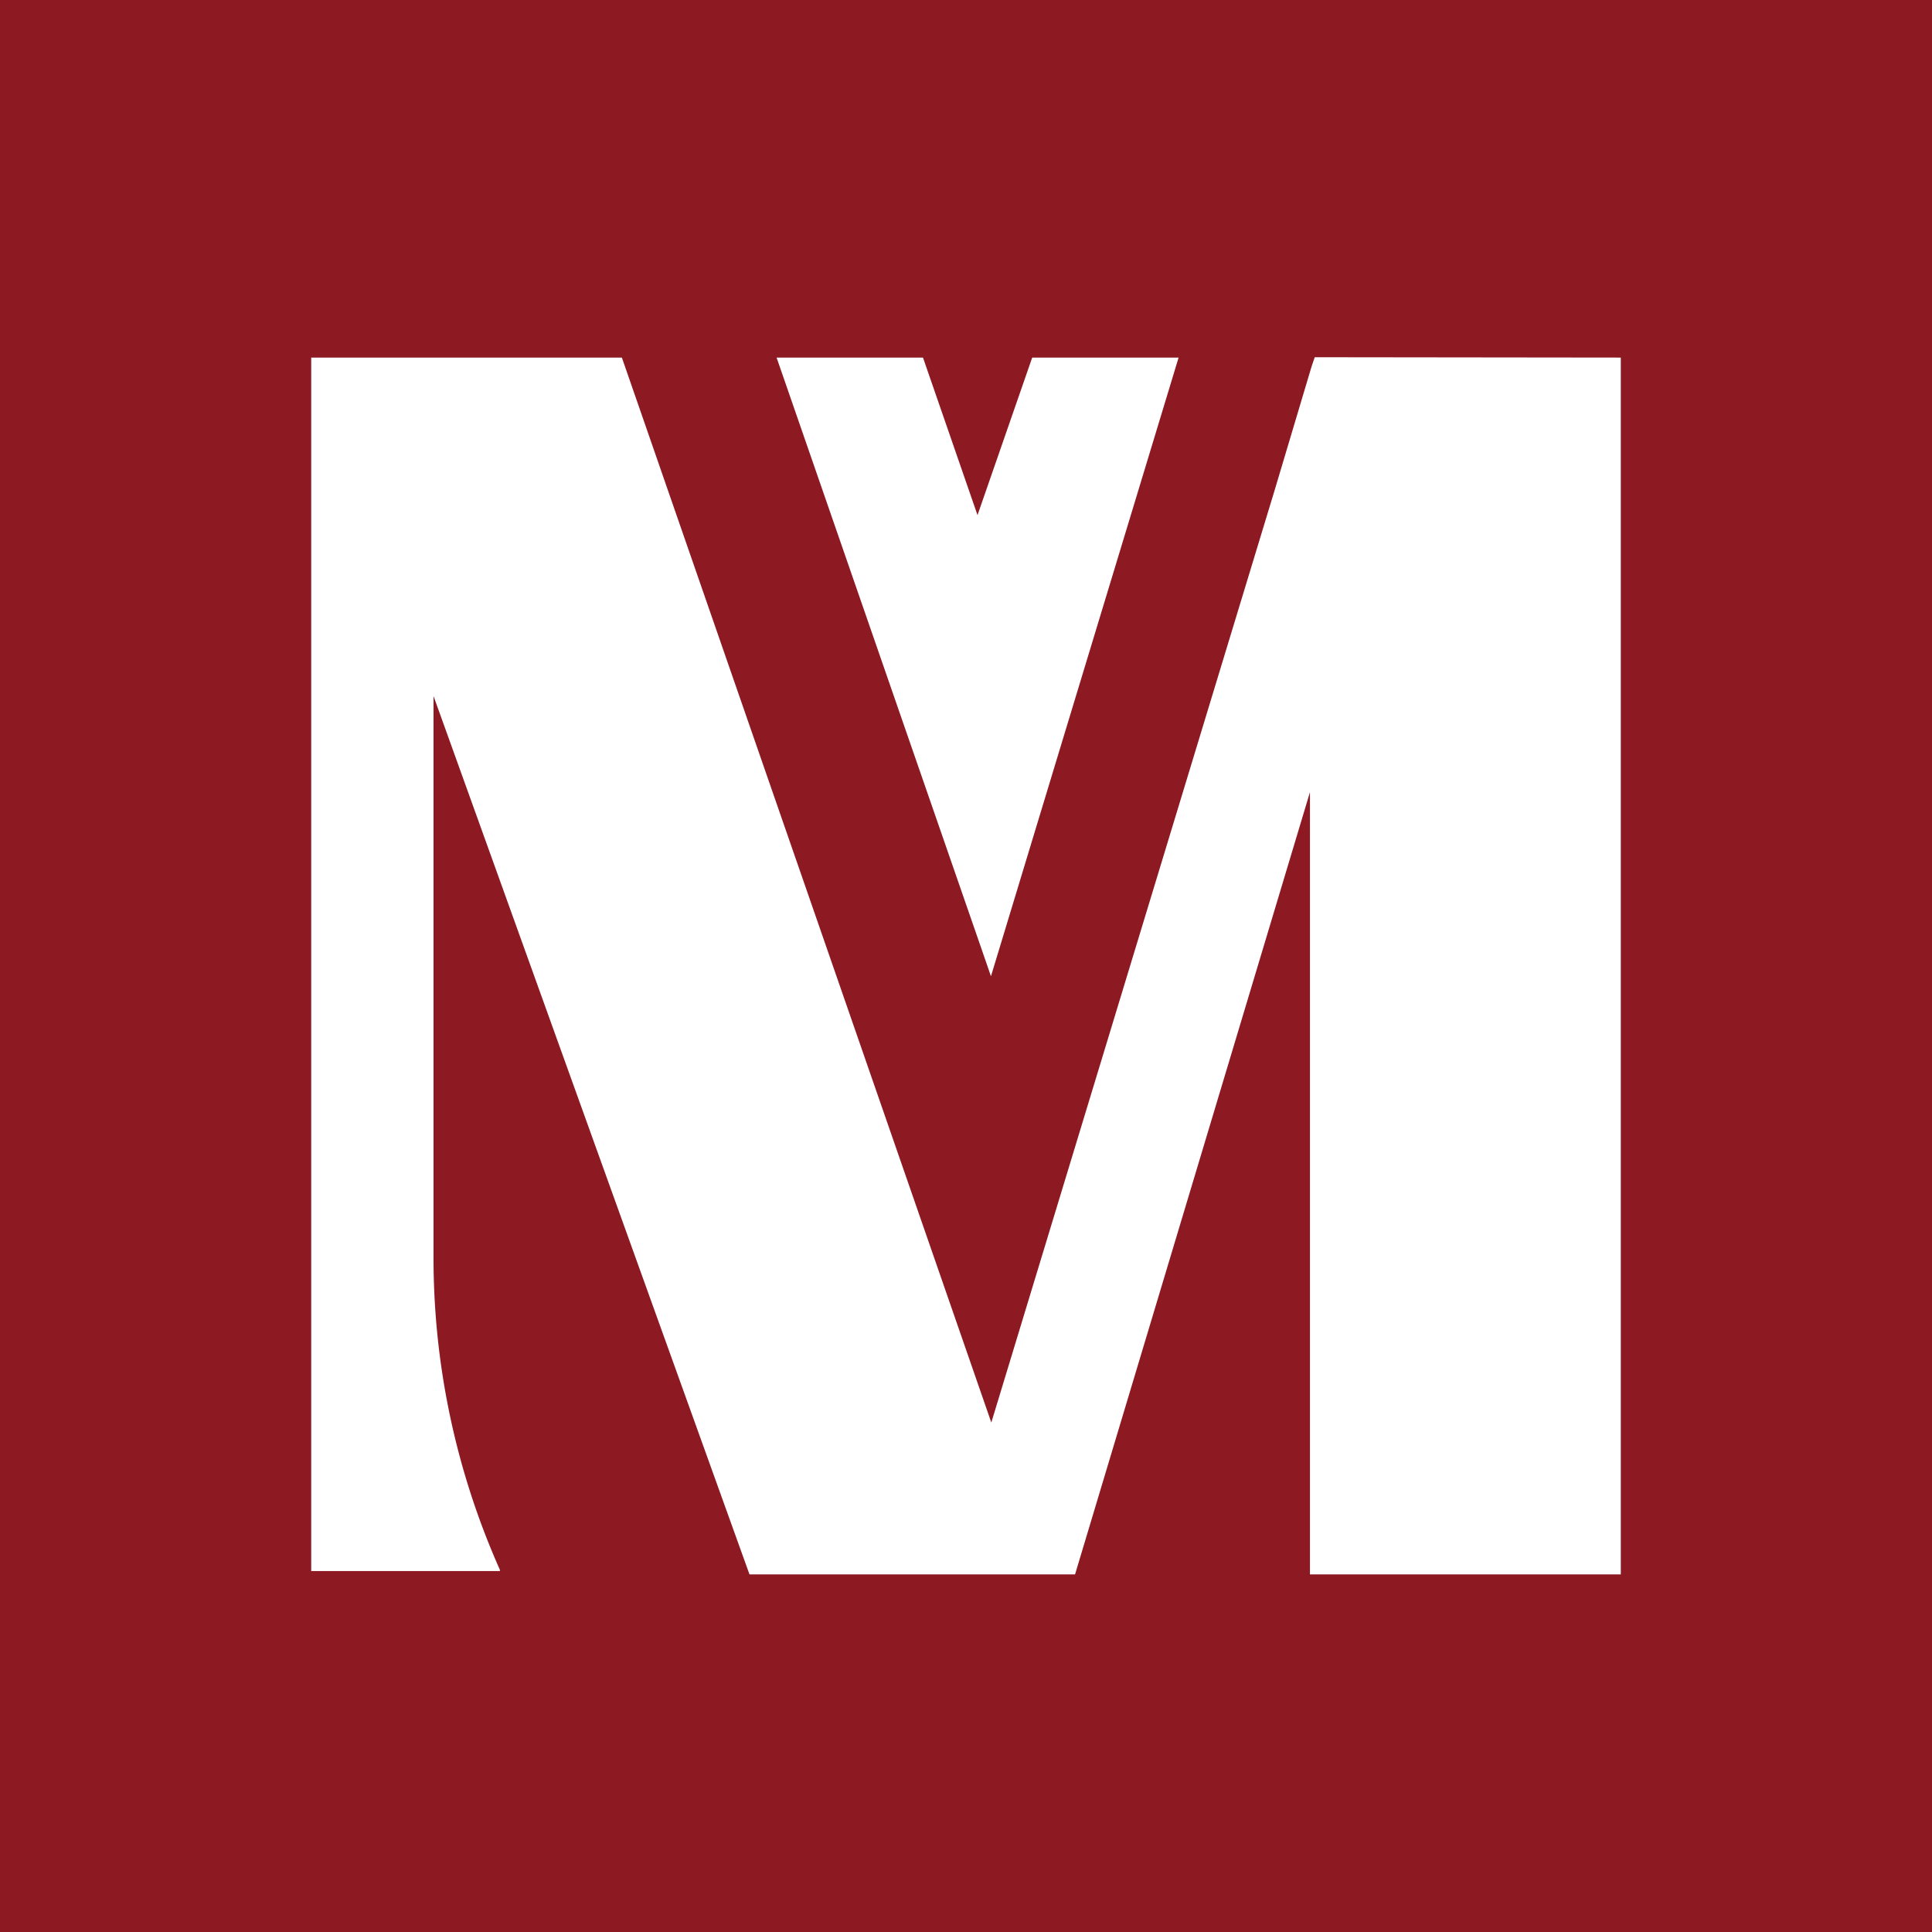 <?xml version="1.0" encoding="UTF-8"?>
<svg xmlns="http://www.w3.org/2000/svg" viewBox="0 0 109.14 109.14">
  <defs>
    <style>.cls-1{fill:#8d1923;}.cls-2{fill:#fff;}</style>
  </defs>
  <g id="Layer_2" data-name="Layer 2">
    <g id="Layer_1-2" data-name="Layer 1">
      <rect class="cls-1" width="109.14" height="109.14"></rect>
      <polygon class="cls-2" points="51.09 41.04 43.87 20.2 52.14 20.2 55.22 29.1 58.31 20.2 66.58 20.2 59.84 42.42 55.98 55.15 55.42 53.53 51.09 41.04"></polygon>
      <path class="cls-2" d="M91.56,20.2V88.94H74l0-44.19L60.73,88.94H42.34L24.49,39.32V71.07a43.28,43.28,0,0,0,3.75,17.61l0,.07H17.58V20.2H35.13L56,80.36,72,27.71l2.09-7,.18-.53Z"></path>
    </g>
  </g>
</svg>
